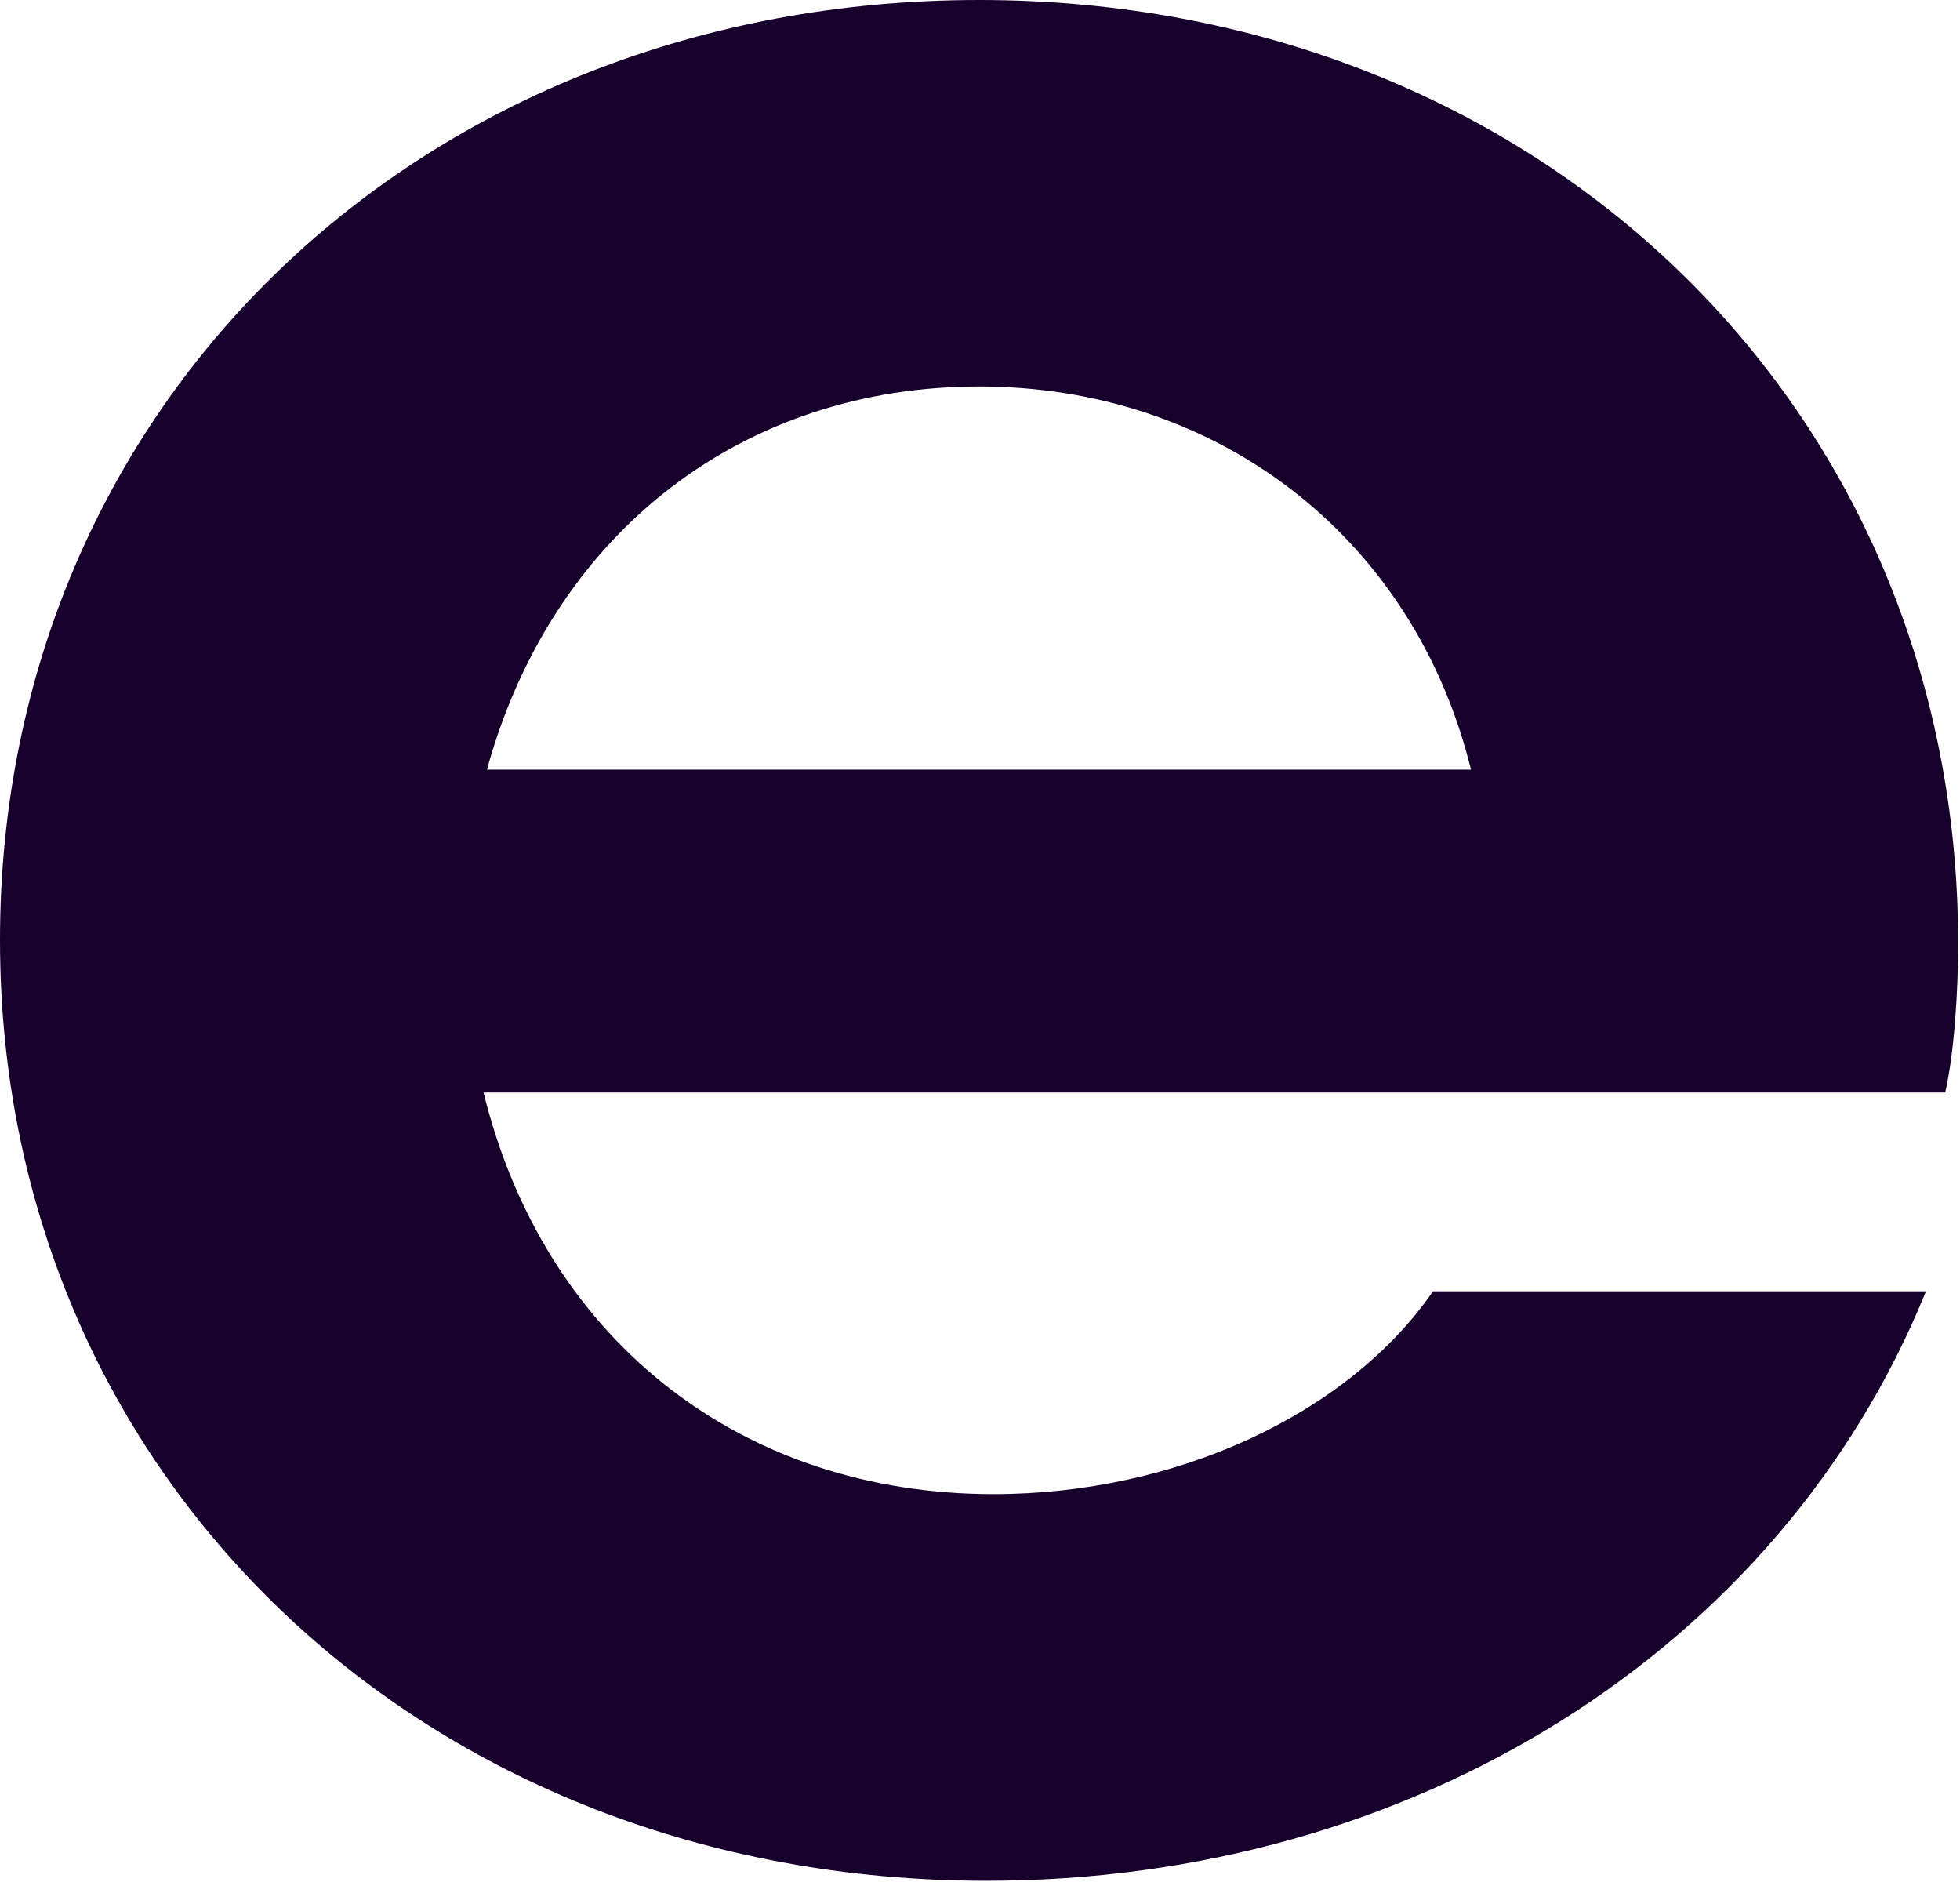 <?xml version="1.0" encoding="utf-8"?>
<svg xmlns="http://www.w3.org/2000/svg" fill="none" height="100%" overflow="visible" preserveAspectRatio="none" style="display: block;" viewBox="0 0 58 56" width="100%">
<path d="M57.945 27.914C57.945 12.001 45.492 0 28.98 0C12.469 0 0 11.949 0 27.811C0 43.673 12.542 55.643 29.19 55.643C41.815 55.643 52.689 48.807 56.993 38.203H42.406C39.891 41.843 34.791 44.204 29.399 44.204C22.009 44.204 16.25 39.745 14.378 32.595L14.31 32.322H57.563C57.84 31.09 57.945 29.259 57.945 27.909V27.914ZM14.414 22.77L14.482 22.512C16.475 15.676 22.029 11.434 28.98 11.434C35.931 11.434 41.695 15.774 43.463 22.512L43.531 22.77H14.409H14.414Z" fill="#18002D" id="Vector"/>
</svg>